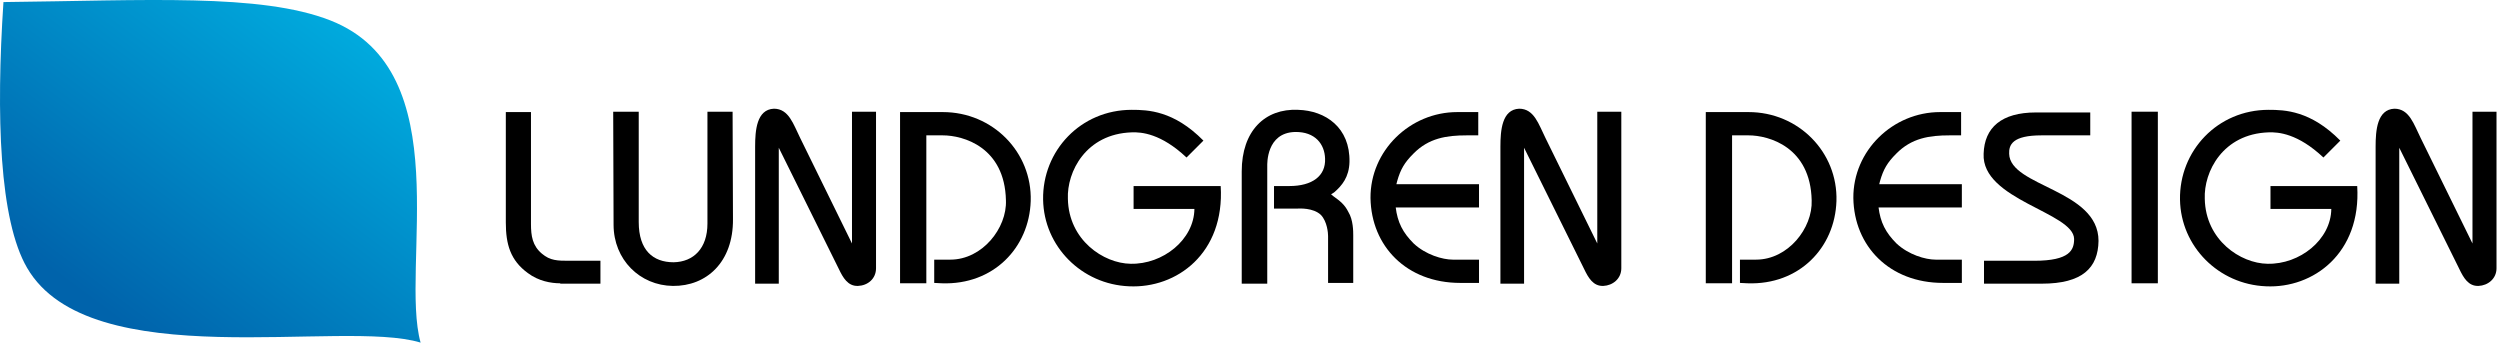 <svg width="467" height="64" viewBox="0 0 467 64" fill="none" xmlns="http://www.w3.org/2000/svg">
<path d="M78.567 64C63.978 59.511 16.847 70.312 5.064 50.043C-0.126 41.136 -0.757 21.638 0.646 0.387C27.017 0.106 48.689 -1.296 61.734 3.823C85.861 13.292 74.639 49.903 78.567 64Z" fill="url(#paint0_linear)"/>
<path d="M104.657 52.919C102.904 52.919 100.589 52.498 98.625 51.025C95.329 48.64 94.487 45.624 94.487 41.556V20.937H99.186V41.837C99.186 44.081 99.467 45.905 101.22 47.378C102.763 48.71 104.236 48.71 106.27 48.71H112.162V52.989H104.657V52.919Z" fill="black"/>
<path d="M125.698 53.41C119.526 53.339 114.616 48.5 114.616 41.977L114.546 20.866H119.315V41.486C119.315 46.747 121.981 48.991 125.838 48.991C129.555 48.921 132.15 46.396 132.15 41.767V20.866H136.849L136.919 40.925C136.99 48.991 131.94 53.48 125.698 53.41Z" fill="black"/>
<path d="M160.275 53.41C158.381 53.48 157.469 51.867 156.698 50.253L145.476 27.599V52.989H141.057V27.389C141.057 24.373 141.338 20.446 144.564 20.305C147.37 20.305 148.211 23.251 149.474 25.776L159.152 45.484V20.866H163.641V50.113C163.641 52.077 162.098 53.339 160.275 53.41Z" fill="black"/>
<path d="M175.915 52.919L174.512 52.848V48.5H177.528C183.49 48.5 188.119 42.609 187.908 37.419C187.698 27.459 179.913 25.285 176.125 25.285H173.039V52.919H168.13V20.937H176.125C185.453 20.937 192.818 28.441 192.537 37.559C192.257 46.256 185.594 53.269 175.915 52.919Z" fill="black"/>
<path d="M210.913 53.48C202.076 53.129 194.992 46.045 194.852 37.278C194.711 28.161 201.865 20.516 211.404 20.516C214.42 20.516 219.259 20.656 224.8 26.267L221.644 29.423C216.874 24.934 213.227 24.654 211.404 24.724C202.847 25.005 199.27 32.088 199.481 37.138C199.621 44.853 206.143 49.201 211.193 49.272C217.225 49.412 223.046 44.783 223.116 39.032H211.754V34.753H228.026C228.797 47.308 219.82 53.901 210.913 53.48Z" fill="black"/>
<path d="M248.085 52.848V44.081C248.085 43.59 247.945 41.416 246.752 40.154C245.279 38.751 242.614 38.962 242.404 38.962H237.985V34.753H240.861C245.139 34.753 247.664 32.86 247.524 29.634C247.454 26.968 245.7 24.584 241.913 24.654C236.512 24.794 236.723 30.686 236.723 31.036V52.989H231.954V32.018C231.954 24.443 236.302 20.235 242.474 20.516C247.594 20.656 252.223 23.812 252.083 30.265C252.012 33.07 250.68 34.683 249.207 35.946L248.646 36.296L249.067 36.647C250.329 37.559 251.171 38.19 251.872 39.593C252.784 41.066 252.784 43.24 252.784 43.941V52.848H248.085V52.848Z" fill="black"/>
<path d="M260.709 38.681C261.06 41.556 262.042 43.45 264.076 45.484C266.32 47.588 269.476 48.5 271.37 48.5H276.279V52.848H272.772C262.743 52.848 256.15 45.975 256.01 36.998C255.94 28.161 263.374 20.937 272.211 20.937H276.139V25.285H273.965C270.248 25.285 266.881 25.776 264.005 28.722C262.392 30.335 261.621 31.597 260.99 33.842L260.849 34.403H276.279V38.751H260.709V38.681Z" fill="black"/>
<path d="M299.494 53.41C297.601 53.48 296.689 51.867 295.917 50.253L284.696 27.599V52.989H280.277V27.389C280.277 24.373 280.558 20.446 283.784 20.305C286.589 20.305 287.431 23.251 288.693 25.776L298.372 45.484V20.866H302.861V50.113C302.861 52.077 301.248 53.339 299.494 53.41Z" fill="black"/>
<path d="M326.426 52.919L325.024 52.848V48.5H328.04C334.001 48.5 338.63 42.609 338.42 37.419C338.209 27.459 330.424 25.285 326.637 25.285H323.551V52.919H318.641V20.937H326.637C335.965 20.937 343.329 28.441 343.049 37.559C342.768 46.256 336.105 53.269 326.426 52.919Z" fill="black"/>
<path d="M350.904 38.681C351.254 41.556 352.236 43.45 354.27 45.484C356.515 47.588 359.671 48.5 361.564 48.5H366.474V52.848H362.967C352.938 52.848 346.345 45.975 346.205 36.998C346.134 28.161 353.569 20.937 362.406 20.937H366.334V25.285H364.159C360.442 25.285 357.076 25.776 354.2 28.722C352.587 30.335 351.815 31.597 351.184 33.842L351.044 34.403H366.474V38.751H350.904V38.681Z" fill="black"/>
<path d="M381.413 52.989H370.612V48.71H380.01C386.673 48.71 387.444 46.676 387.444 44.642C387.374 39.663 370.121 37.348 370.542 28.722C370.682 23.812 373.908 21.007 380.291 21.007H390.46V25.285H381.343C375.942 25.285 375.241 27.038 375.311 28.722C375.451 34.894 392.003 35.385 392.003 44.993C391.933 50.043 388.987 52.989 381.413 52.989Z" fill="black"/>
<path d="M398.176 52.848V20.866H403.085V52.919H398.176V52.848Z" fill="black"/>
<path d="M423.284 53.48C414.447 53.129 407.363 46.045 407.223 37.278C407.083 28.161 414.237 20.516 423.775 20.516C426.791 20.516 431.63 20.656 437.171 26.267L434.015 29.423C429.246 24.934 425.599 24.654 423.775 24.724C415.218 25.005 411.642 32.088 411.852 37.138C411.992 44.853 418.515 49.201 423.565 49.272C429.596 49.412 435.418 44.783 435.488 39.032H424.126V34.753H440.327C441.099 47.308 432.121 53.901 423.284 53.48Z" fill="black"/>
<path d="M462.981 53.41C461.087 53.48 460.176 51.867 459.404 50.253L448.182 27.599V52.989H443.764V27.389C443.764 24.373 444.044 20.446 447.271 20.305C450.076 20.305 450.918 23.251 452.18 25.776L461.859 45.484V20.866H466.348V50.113C466.348 52.077 464.734 53.339 462.981 53.41Z" fill="black"/>
<defs>
<linearGradient id="paint0_linear" x1="62.633" y1="1.305" x2="20.085" y2="58.363" gradientUnits="userSpaceOnUse">
<stop stop-color="#00ACDF"/>
<stop offset="1" stop-color="#0063AB"/>
</linearGradient>
</defs>
</svg>
